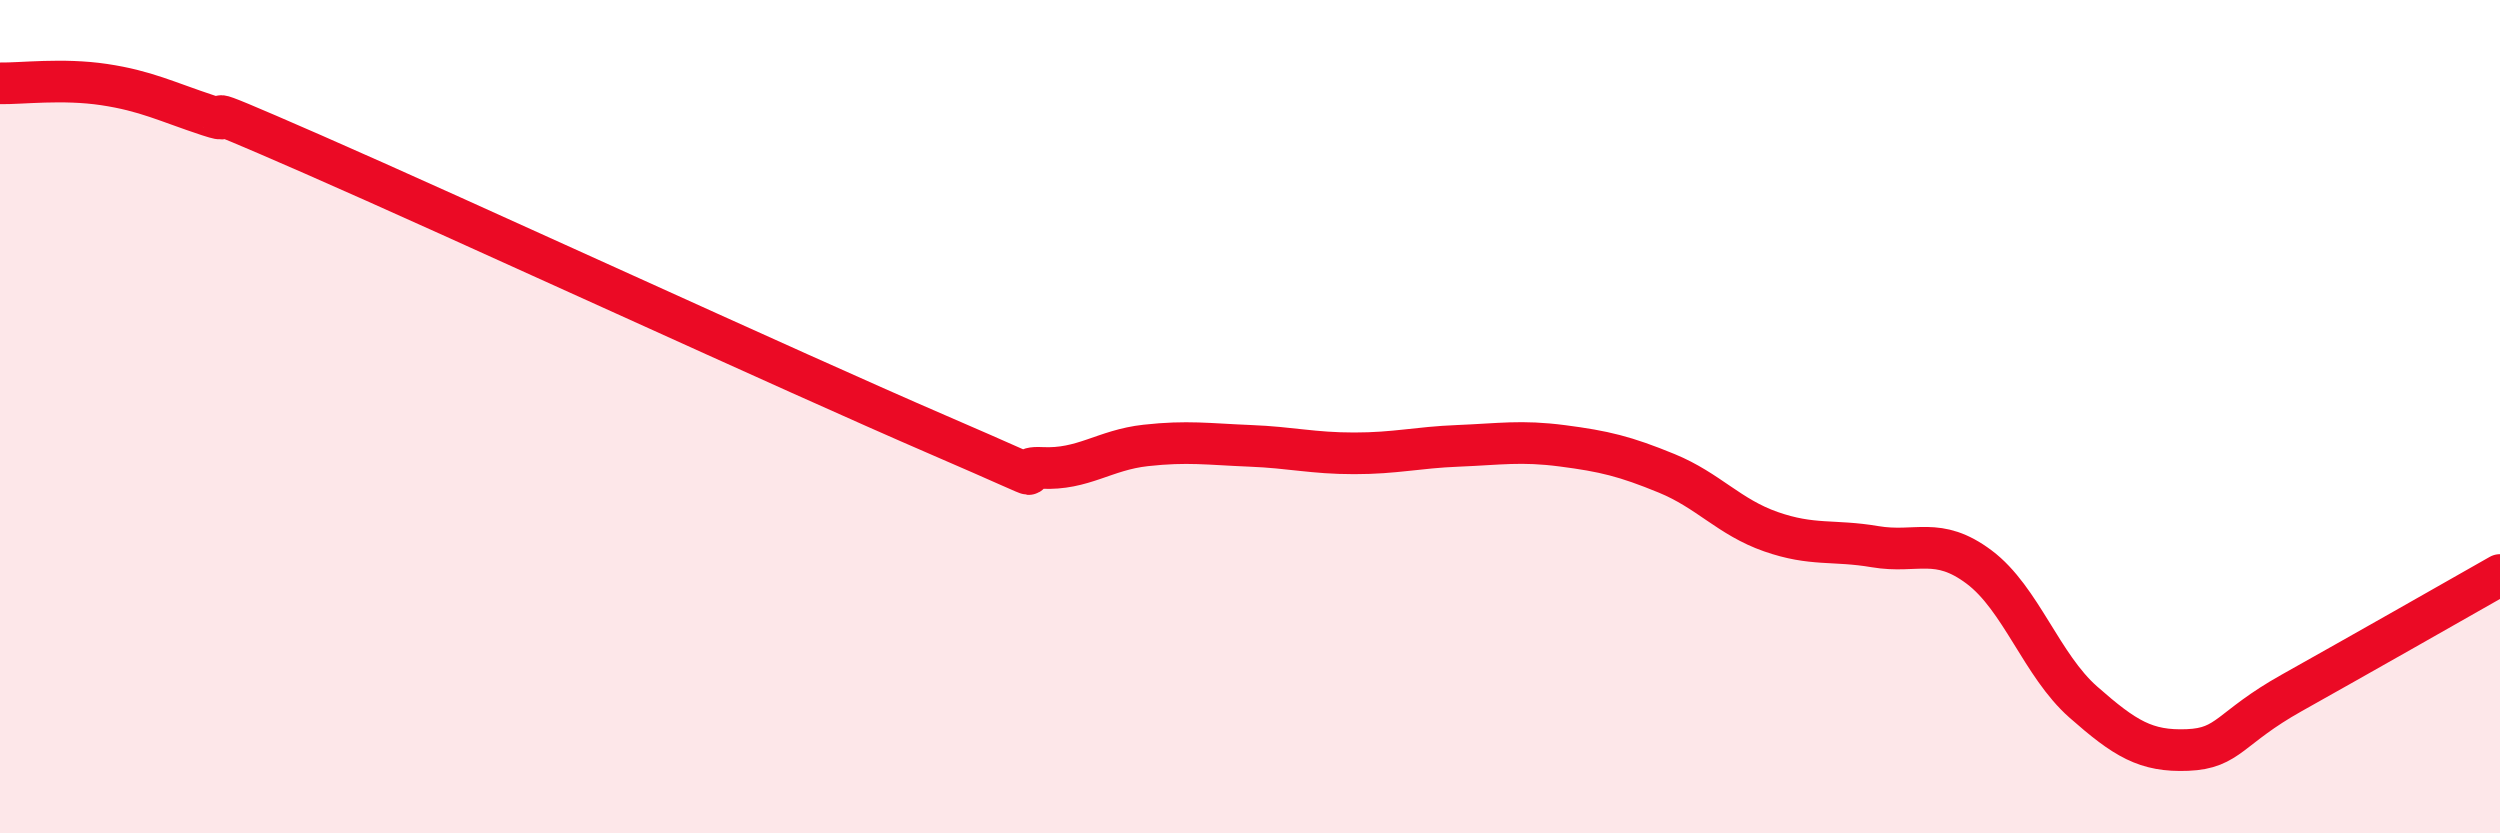 
    <svg width="60" height="20" viewBox="0 0 60 20" xmlns="http://www.w3.org/2000/svg">
      <path
        d="M 0,2 C 0.5,2.01 1.5,1.88 2.5,2.03 C 3.5,2.18 4,2.44 5,2.77 C 6,3.1 4,2.17 7.5,3.7 C 11,5.23 19,8.92 22.5,10.43 C 26,11.94 24,11.18 25,11.23 C 26,11.28 26.5,10.8 27.5,10.69 C 28.5,10.58 29,10.66 30,10.7 C 31,10.74 31.5,10.88 32.5,10.88 C 33.5,10.88 34,10.74 35,10.7 C 36,10.66 36.5,10.57 37.5,10.7 C 38.5,10.83 39,10.95 40,11.36 C 41,11.77 41.5,12.41 42.5,12.76 C 43.5,13.11 44,12.95 45,13.12 C 46,13.29 46.5,12.86 47.5,13.61 C 48.5,14.36 49,15.97 50,16.85 C 51,17.73 51.5,18.04 52.5,18 C 53.5,17.96 53.5,17.47 55,16.63 C 56.5,15.79 59,14.37 60,13.8L60 20L0 20Z"
        fill="#EB0A25"
        opacity="0.1"
        stroke-linecap="round"
        stroke-linejoin="round"
      />
      <path
        d="M 0,2 C 0.5,2.01 1.5,1.88 2.5,2.03 C 3.5,2.18 4,2.44 5,2.77 C 6,3.1 4,2.17 7.5,3.7 C 11,5.23 19,8.92 22.5,10.43 C 26,11.94 24,11.18 25,11.23 C 26,11.28 26.5,10.8 27.5,10.69 C 28.5,10.58 29,10.66 30,10.7 C 31,10.74 31.5,10.88 32.5,10.88 C 33.5,10.88 34,10.74 35,10.7 C 36,10.66 36.5,10.57 37.5,10.7 C 38.5,10.83 39,10.95 40,11.36 C 41,11.77 41.5,12.41 42.5,12.76 C 43.5,13.11 44,12.95 45,13.12 C 46,13.29 46.5,12.86 47.5,13.61 C 48.5,14.36 49,15.97 50,16.85 C 51,17.73 51.5,18.04 52.5,18 C 53.5,17.96 53.5,17.47 55,16.63 C 56.5,15.79 59,14.37 60,13.8"
        stroke="#EB0A25"
        stroke-width="1"
        fill="none"
        stroke-linecap="round"
        stroke-linejoin="round"
      />
    </svg>
  